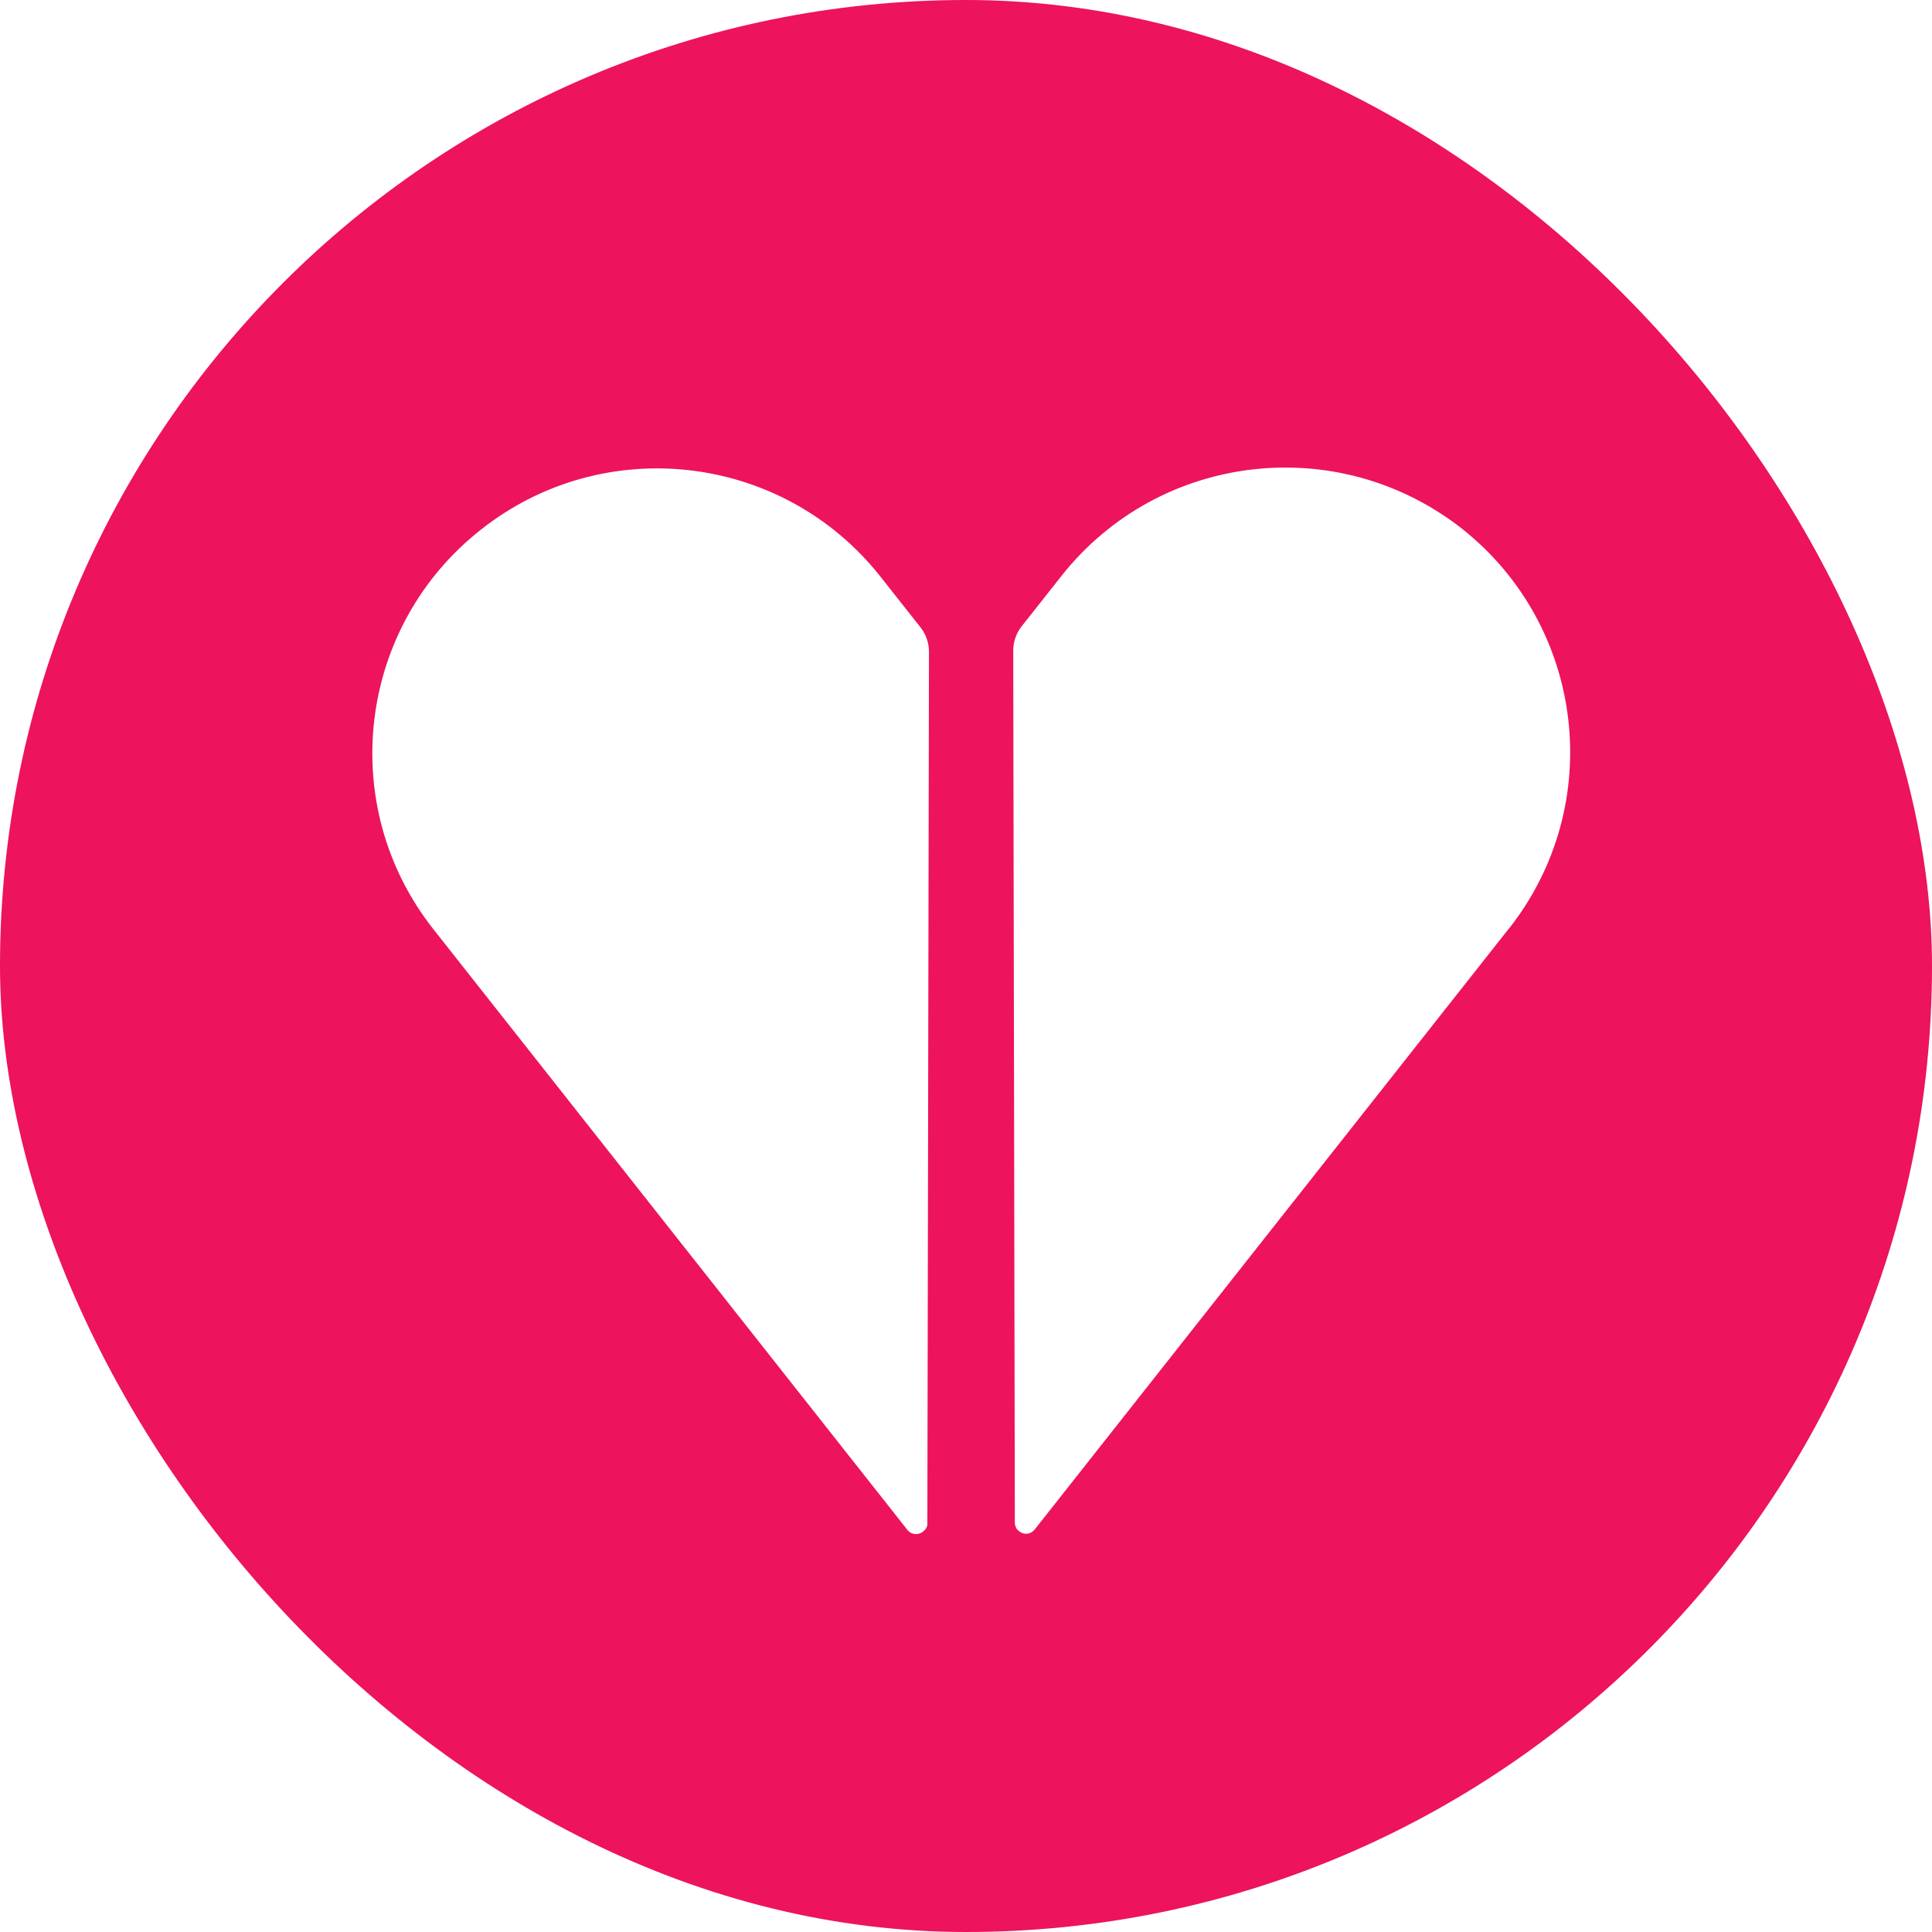 <svg width="36" height="36" viewBox="0 0 36 36" fill="none" xmlns="http://www.w3.org/2000/svg">
<g clip-path="url(#clip0_195_59)">
<path d="M18 0C8.06 0 0 8.06 0 18C0 27.94 8.06 36 18 36C27.94 36 36 27.94 36 18C36 8.06 27.94 0 18 0ZM17.28 28.4C17.28 28.45 17.25 28.5 17.2 28.54C17.11 28.61 16.98 28.6 16.91 28.51L8.08 17.32C6.26 15.02 6.66 11.68 8.96 9.87C11.26 8.05 14.6 8.45 16.41 10.75L17.16 11.7C17.26 11.83 17.31 11.99 17.31 12.14L17.28 28.41V28.4ZM28.11 17.31L19.28 28.5C19.21 28.59 19.08 28.61 18.99 28.53C18.94 28.5 18.92 28.45 18.91 28.39L18.88 12.12C18.88 11.97 18.93 11.81 19.03 11.68L19.78 10.73C21.6 8.43 24.93 8.04 27.24 9.85C29.54 11.67 29.93 15 28.12 17.3L28.11 17.31Z" fill="#ED135D"/>
</g>
<defs>
<clipPath id="clip0_195_59">
<rect width="36" height="36" rx="18" fill="white"/>
</clipPath>
</defs>
</svg>
